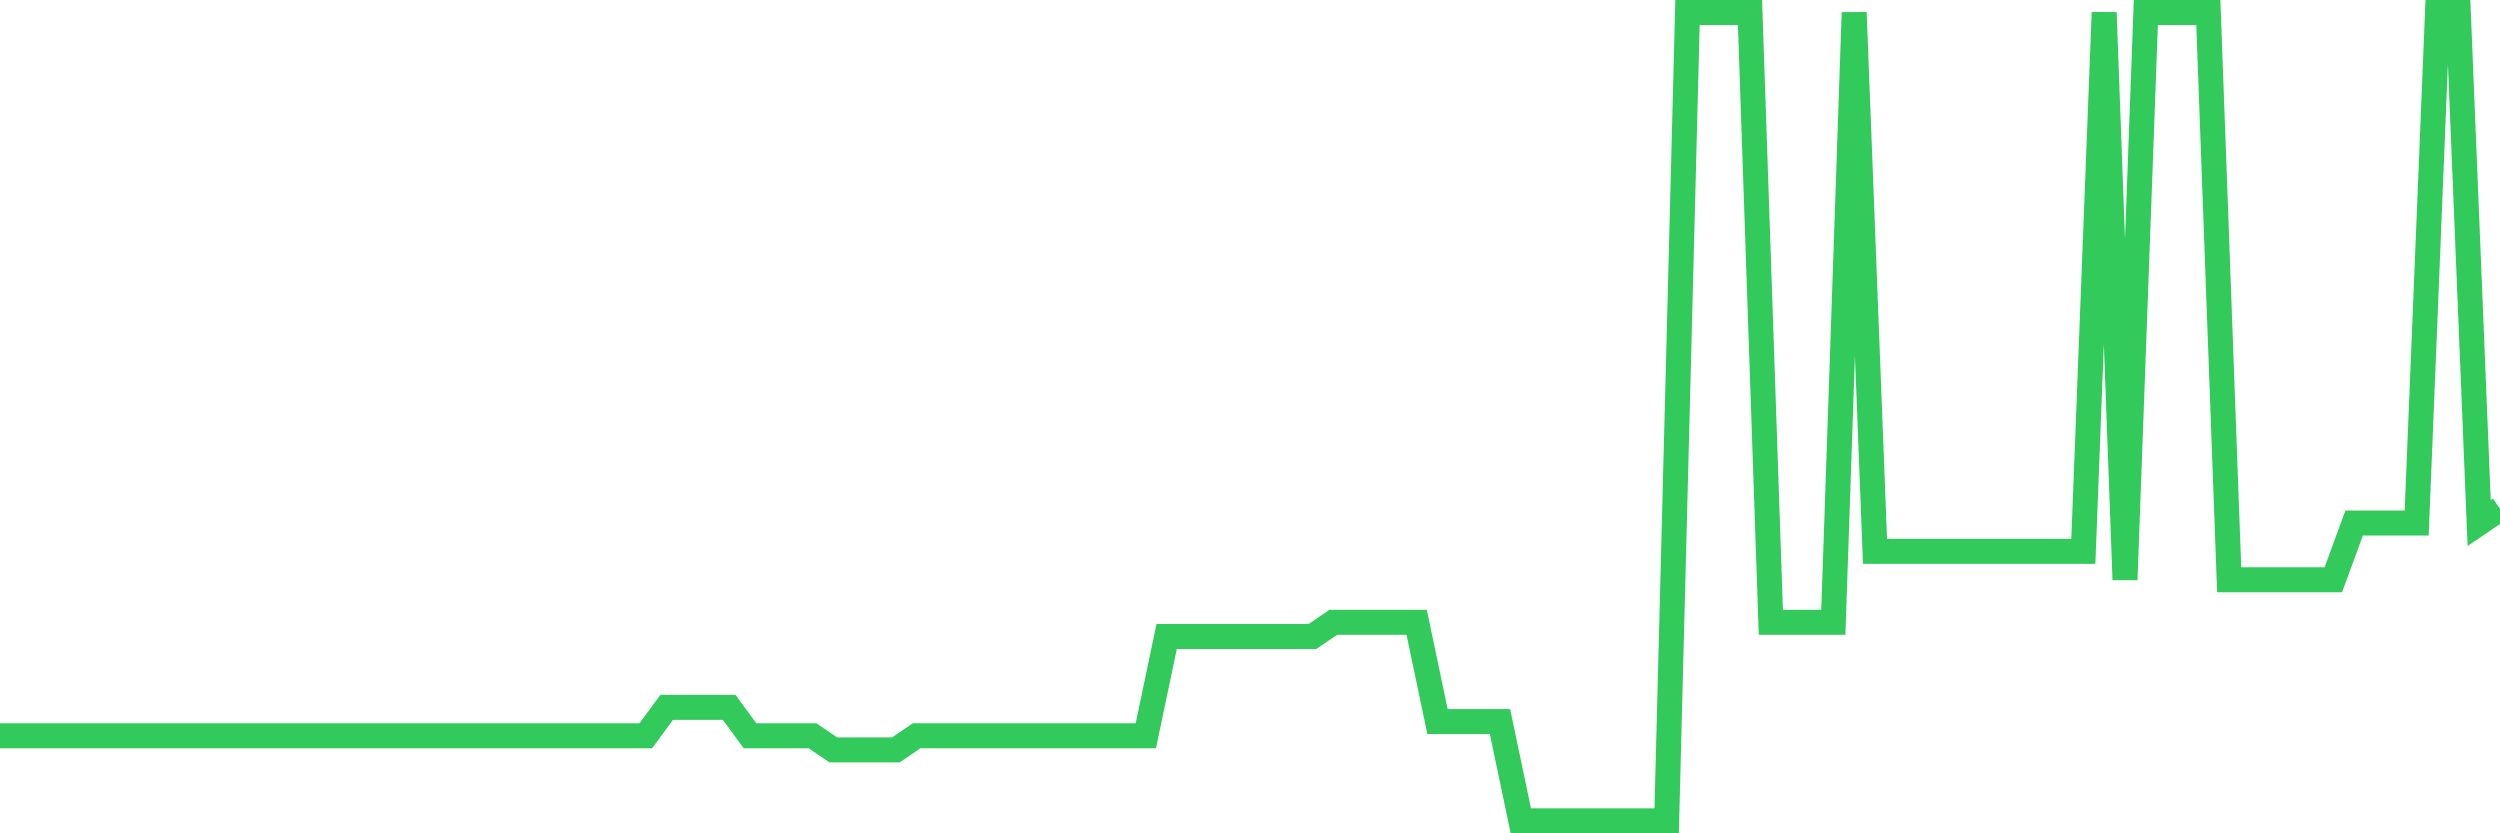 <svg
  xmlns="http://www.w3.org/2000/svg"
  xmlns:xlink="http://www.w3.org/1999/xlink"
  width="120"
  height="40"
  viewBox="0 0 120 40"
  preserveAspectRatio="none"
>
  <polyline
    points="0,35.316 1,35.316 2,35.316 3,35.316 4,35.316 5,35.316 6,35.316 7,35.316 8,35.316 9,35.316 10,35.316 11,35.316 12,35.316 13,35.316 14,35.316 15,35.316 16,35.316 17,35.316 18,35.316 19,35.316 20,35.316 21,35.316 22,35.316 23,35.316 24,35.316 25,35.316 26,35.316 27,35.316 28,35.316 29,35.316 30,35.316 31,35.316 32,33.954 33,33.954 34,33.954 35,33.954 36,35.316 37,35.316 38,35.316 39,35.316 40,35.996 41,35.996 42,35.996 43,35.996 44,35.316 45,35.316 46,35.316 47,35.316 48,35.316 49,35.316 50,35.316 51,35.316 52,35.316 53,35.316 54,35.316 55,35.316 56,30.551 57,30.551 58,30.551 59,30.551 60,30.551 61,30.551 62,30.551 63,30.551 64,29.87 65,29.87 66,29.87 67,29.87 68,29.87 69,34.635 70,34.635 71,34.635 72,34.635 73,39.4 74,39.4 75,39.4 76,39.4 77,39.4 78,39.4 79,39.4 80,39.4 81,0.6 82,0.6 83,0.6 84,0.6 85,29.87 86,29.87 87,29.87 88,29.87 89,0.6 90,26.467 91,26.467 92,26.467 93,26.467 94,26.467 95,26.467 96,26.467 97,26.467 98,26.467 99,26.467 100,26.467 101,0.6 102,27.828 103,0.6 104,0.6 105,0.6 106,0.6 107,27.828 108,27.828 109,27.828 110,27.828 111,27.828 112,27.828 113,25.105 114,25.105 115,25.105 116,25.105 117,0.6 118,0.6 119,25.105 120,24.425"
    fill="none"
    stroke="#32ca5b"
    stroke-width="1.2"
  >
  </polyline>
</svg>